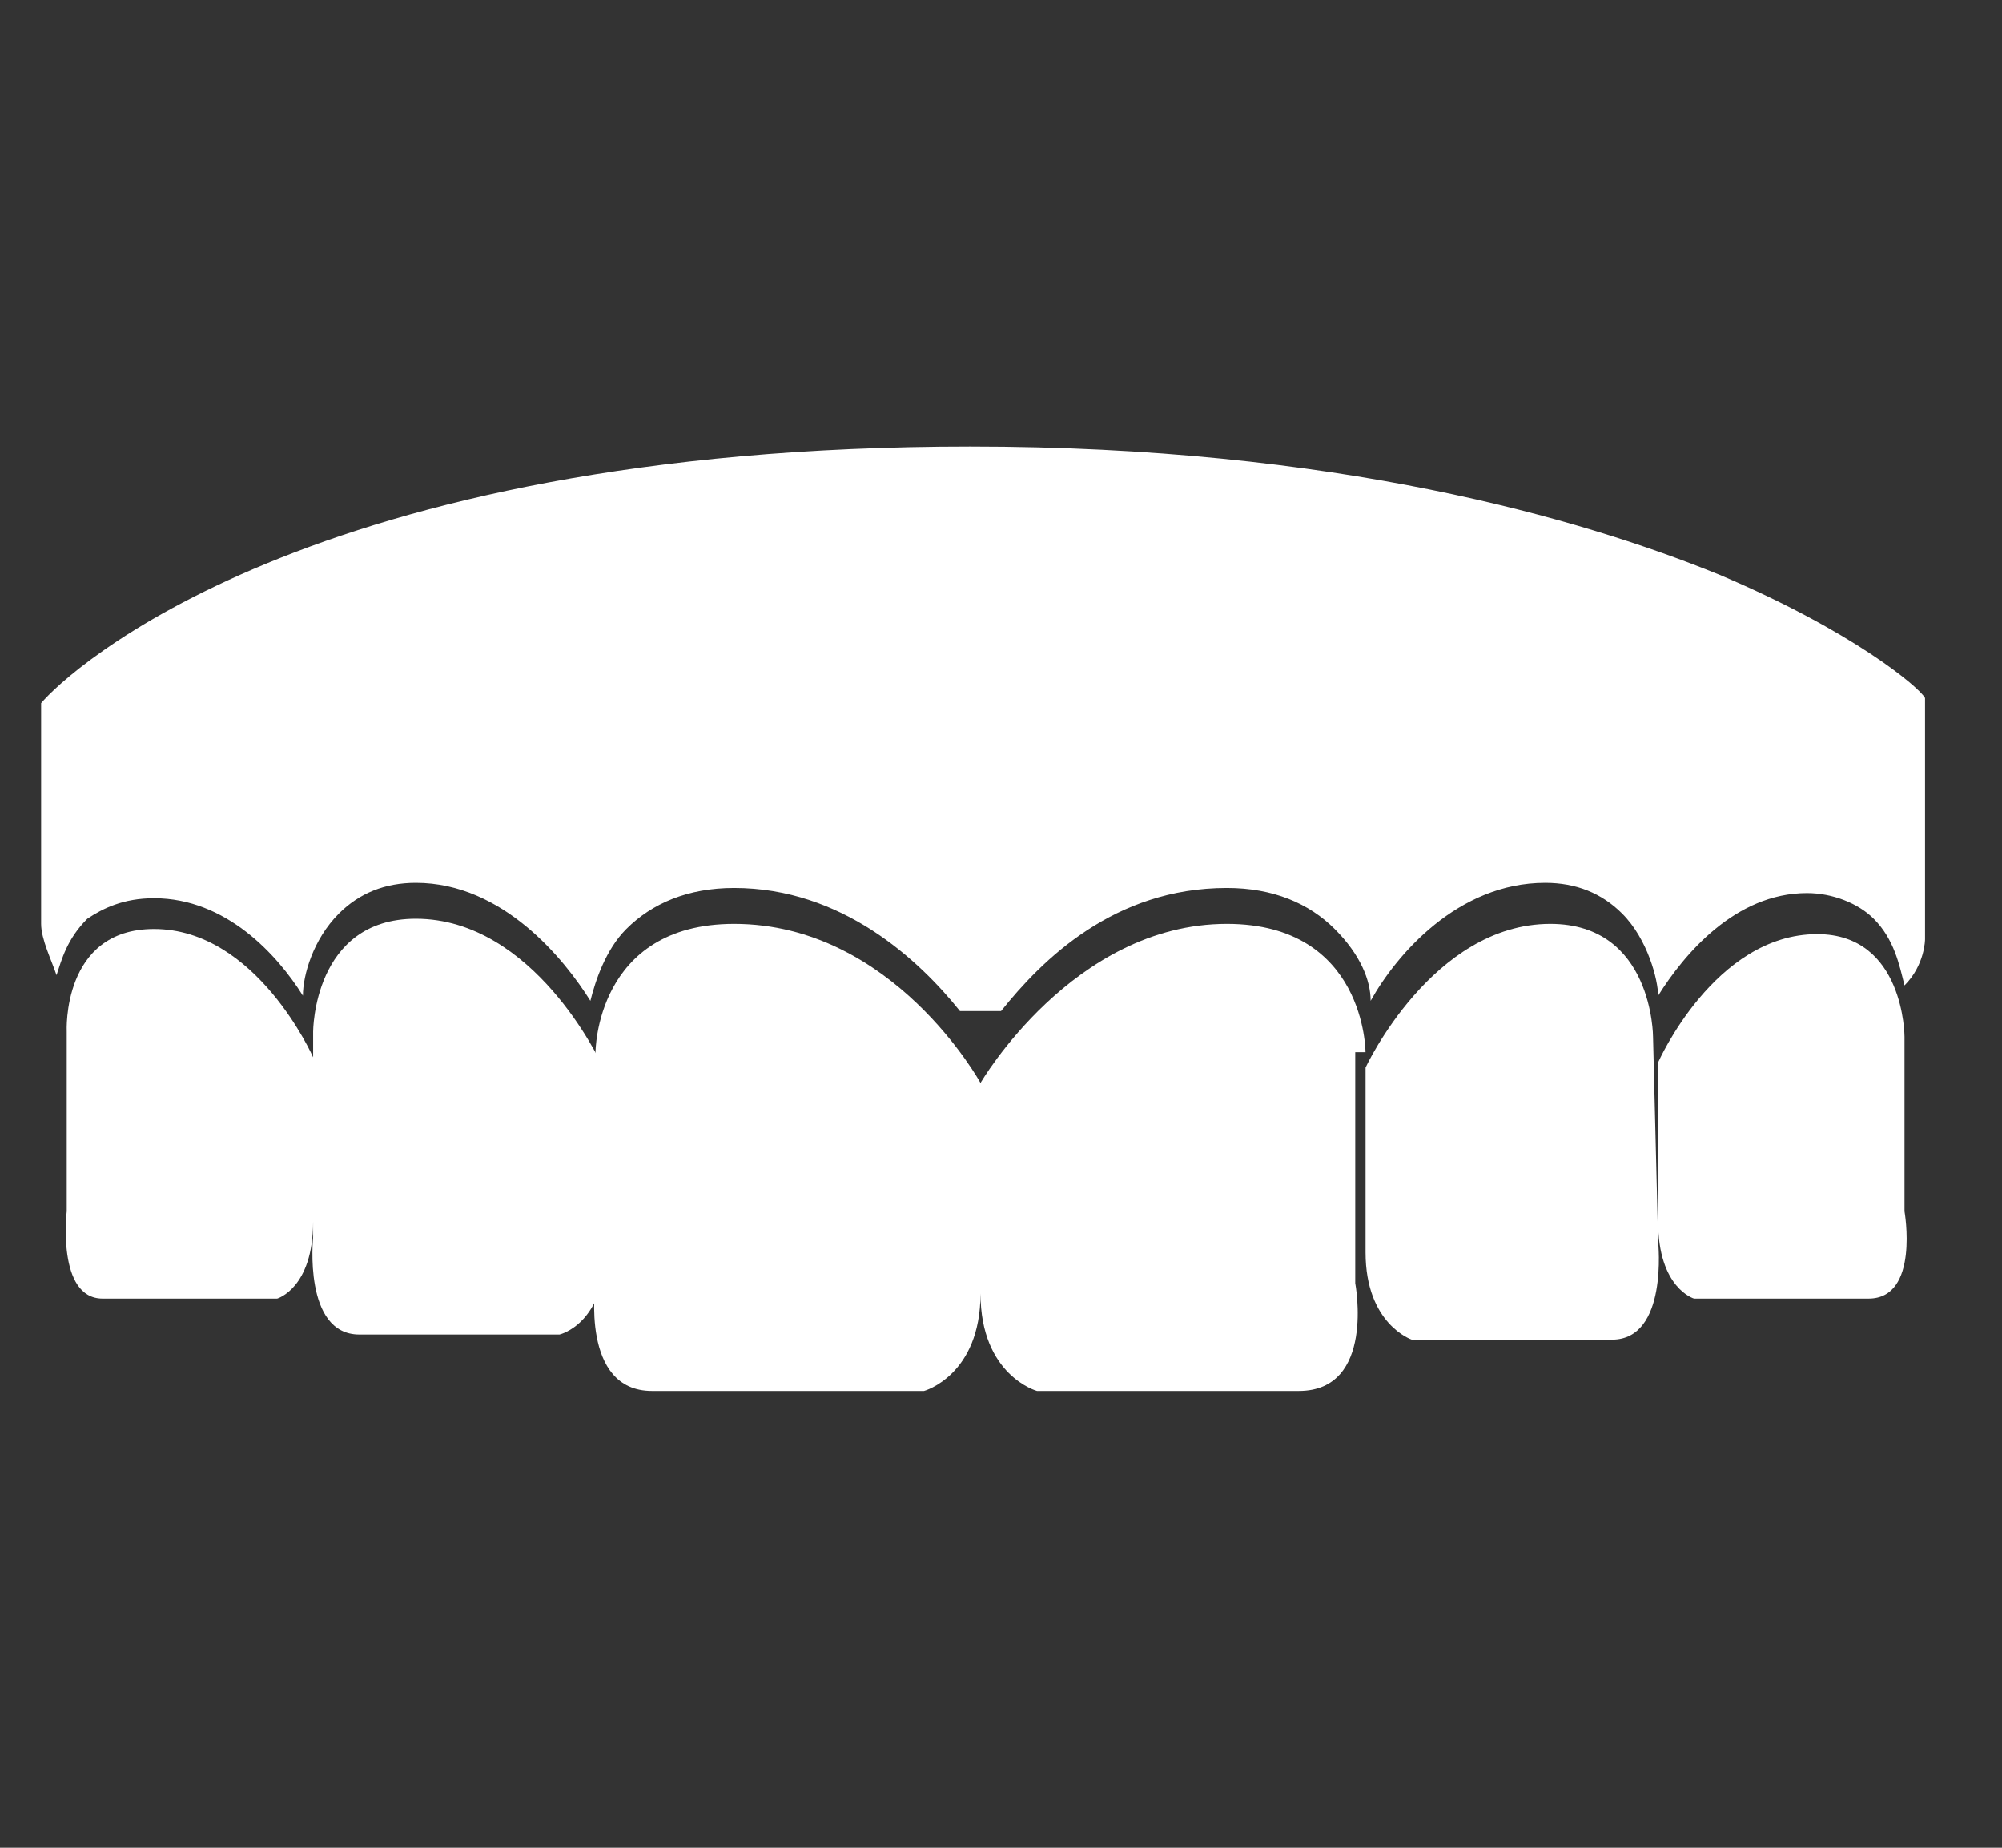 <svg width="39" height="36" viewBox="0 0 39 36" fill="none" xmlns="http://www.w3.org/2000/svg">
<rect x="0" y="0" width="39" height="36" fill="#333333" stroke="none"/>
<path d="M33.501 11.2C30.801 10.1 26.001 8.7 18.901 8.7C6.001 8.7 1.301 13.1 0.801 13.7V18C0.801 18.3 1.001 18.7 1.101 19C1.201 18.7 1.301 18.3 1.701 17.9C2.001 17.7 2.401 17.5 3.001 17.5C4.401 17.5 5.401 18.6 5.901 19.4C5.901 19 6.101 18.3 6.601 17.8C7.001 17.4 7.501 17.2 8.101 17.2C9.801 17.2 11.001 18.7 11.501 19.5C11.601 19.1 11.801 18.5 12.201 18.1C12.701 17.6 13.401 17.3 14.301 17.3C16.401 17.3 17.901 18.7 18.701 19.7H19.501C20.301 18.7 21.701 17.3 23.901 17.3C24.801 17.3 25.501 17.6 26.001 18.1C26.501 18.6 26.701 19.1 26.701 19.5C27.201 18.6 28.401 17.2 30.101 17.2C30.701 17.2 31.201 17.4 31.601 17.8C32.101 18.3 32.301 19.1 32.301 19.4C32.801 18.6 33.801 17.4 35.201 17.4C35.701 17.4 36.201 17.6 36.501 17.9C36.901 18.3 37.001 18.8 37.101 19.2C37.501 18.8 37.501 18.3 37.501 18.3V13.6C37.401 13.4 36.101 12.3 33.501 11.2Z" fill="white"/>
<path d="M11.7 20.7C11.7 20.7 10.4 17.9 8.1 17.9C6.1 17.9 6.1 20.1 6.1 20.1V20.6C6.1 20.6 5 18.1 3 18.1C1.2 18.1 1.3 20.1 1.3 20.1V23.6C1.3 23.6 1.1 25.3 2 25.3H5.4C5.4 25.3 6.1 25.1 6.1 23.8V24.1C6.1 24.1 5.9 26 7 26H10.9C10.9 26 11.8 25.8 11.8 24.3V20.7H11.7Z" fill="white"/>
<path d="M37.101 20.2C37.101 20.2 37.101 18.2 35.401 18.2C33.401 18.2 32.301 20.7 32.301 20.7V23.8C32.301 25.1 33.001 25.3 33.001 25.3H36.401C37.401 25.3 37.101 23.6 37.101 23.6V20.2Z" fill="white"/>
<path d="M32.202 20.2C32.202 20.2 32.202 18 30.202 18C27.902 18 26.602 20.8 26.602 20.8V24.4C26.602 25.8 27.502 26.1 27.502 26.1H31.402C32.502 26.1 32.302 24.2 32.302 24.2L32.202 20.2Z" fill="white"/>
<path d="M26.601 20.5C26.601 20.5 26.601 18 23.901 18C20.901 18 19.101 21.1 19.101 21.1C19.101 21.1 17.401 18 14.301 18C11.601 18 11.601 20.5 11.601 20.5V25C11.601 25 11.301 27.1 12.701 27.1H18.001C18.001 27.1 19.101 26.8 19.101 25.2C19.101 26.8 20.201 27.1 20.201 27.1H25.301C26.801 27.1 26.401 25 26.401 25V20.5H26.601Z" fill="white"/>
</svg>
